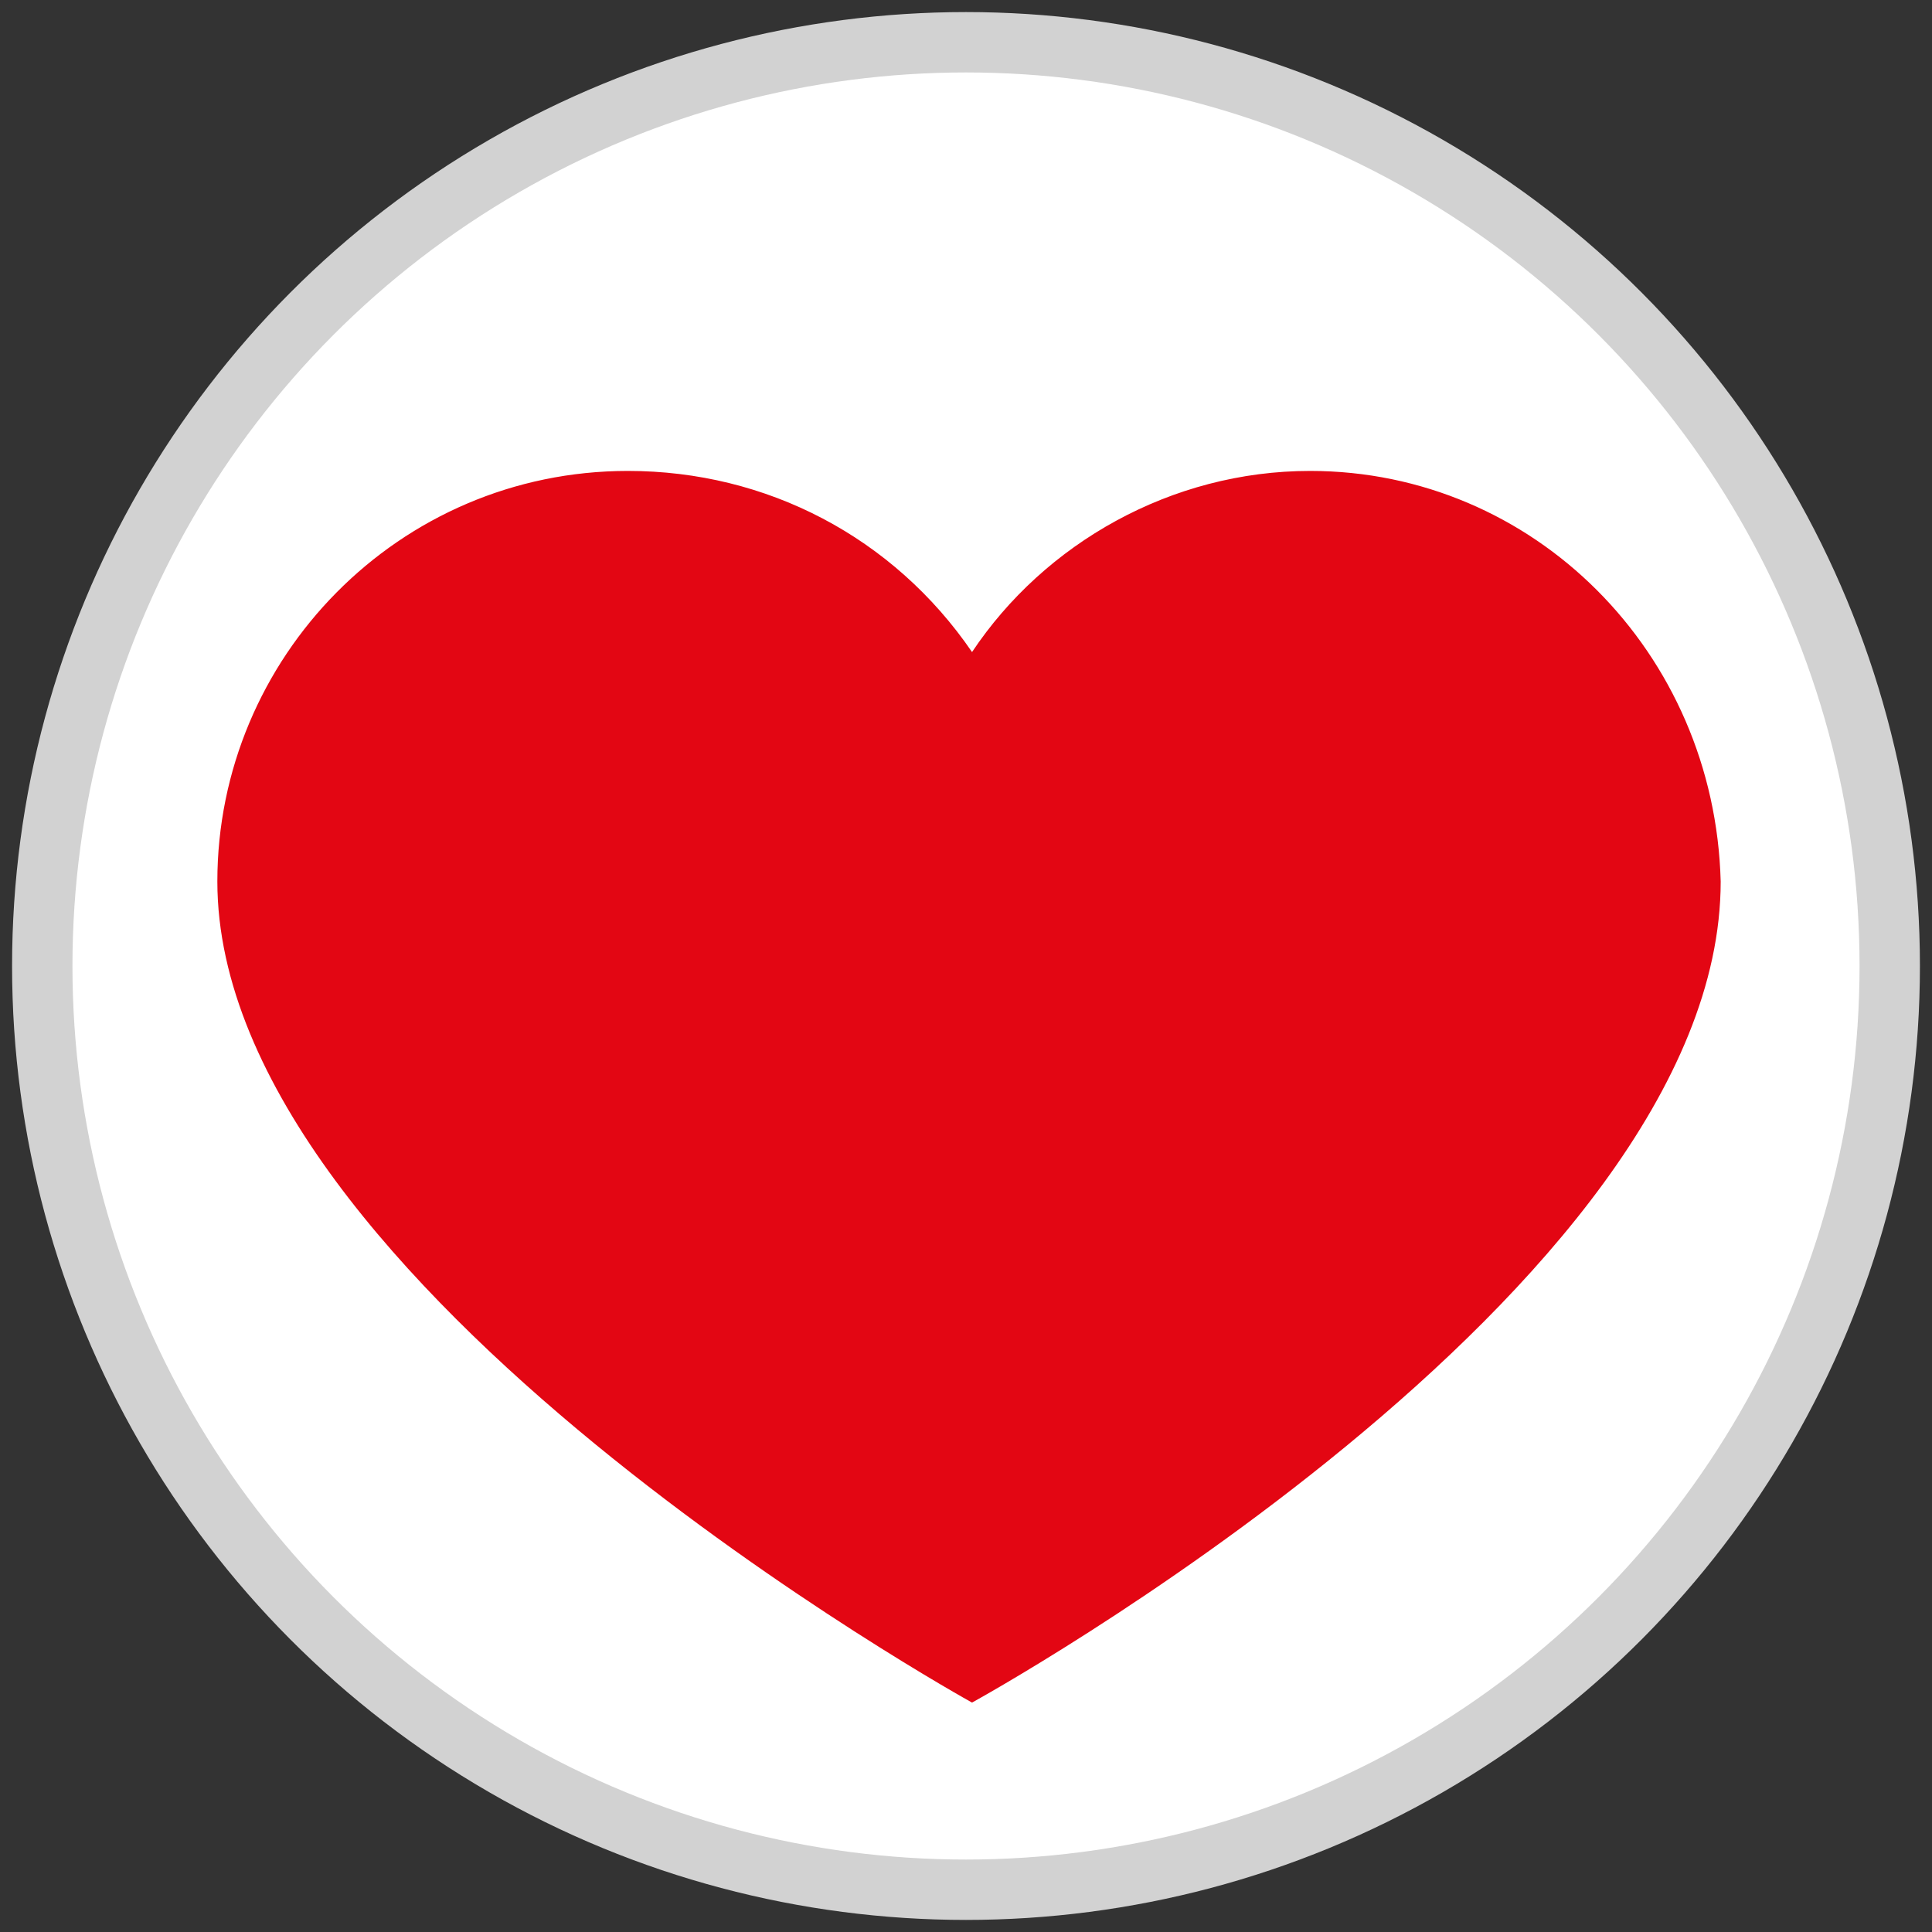 <?xml version="1.0" encoding="utf-8"?>
<!-- Generator: Adobe Illustrator 22.0.1, SVG Export Plug-In . SVG Version: 6.00 Build 0)  -->
<svg version="1.1" id="Livello_1" xmlns="http://www.w3.org/2000/svg" xmlns:xlink="http://www.w3.org/1999/xlink" x="0px" y="0px"
	 width="32px" height="32px" viewBox="0 0 32 32" style="enable-background:new 0 0 32 32;" xml:space="preserve">
<rect x="0" y="0" width="32" height="32" fill="#333333" stroke="none"/>
<style type="text/css">
	.st0{fill:#FFFFFF;stroke:#D2D2D2;stroke-miterlimit:10;}
	.st1{fill:#E30613;}
</style>
<circle class="st0" cx="16" cy="16" r="15.3"/>
<g>
	<path class="st1" d="M21.7,7.8c3.7,0,6.7,3,6.8,6.8c0,6.8-12.4,13.6-12.4,13.6S3.6,21.3,3.6,14.6c0-3.7,3-6.8,6.8-6.8l0,0
		c2.3,0,4.4,1.1,5.7,3C17.3,9,19.4,7.8,21.7,7.8z"/>
</g>
</svg>

